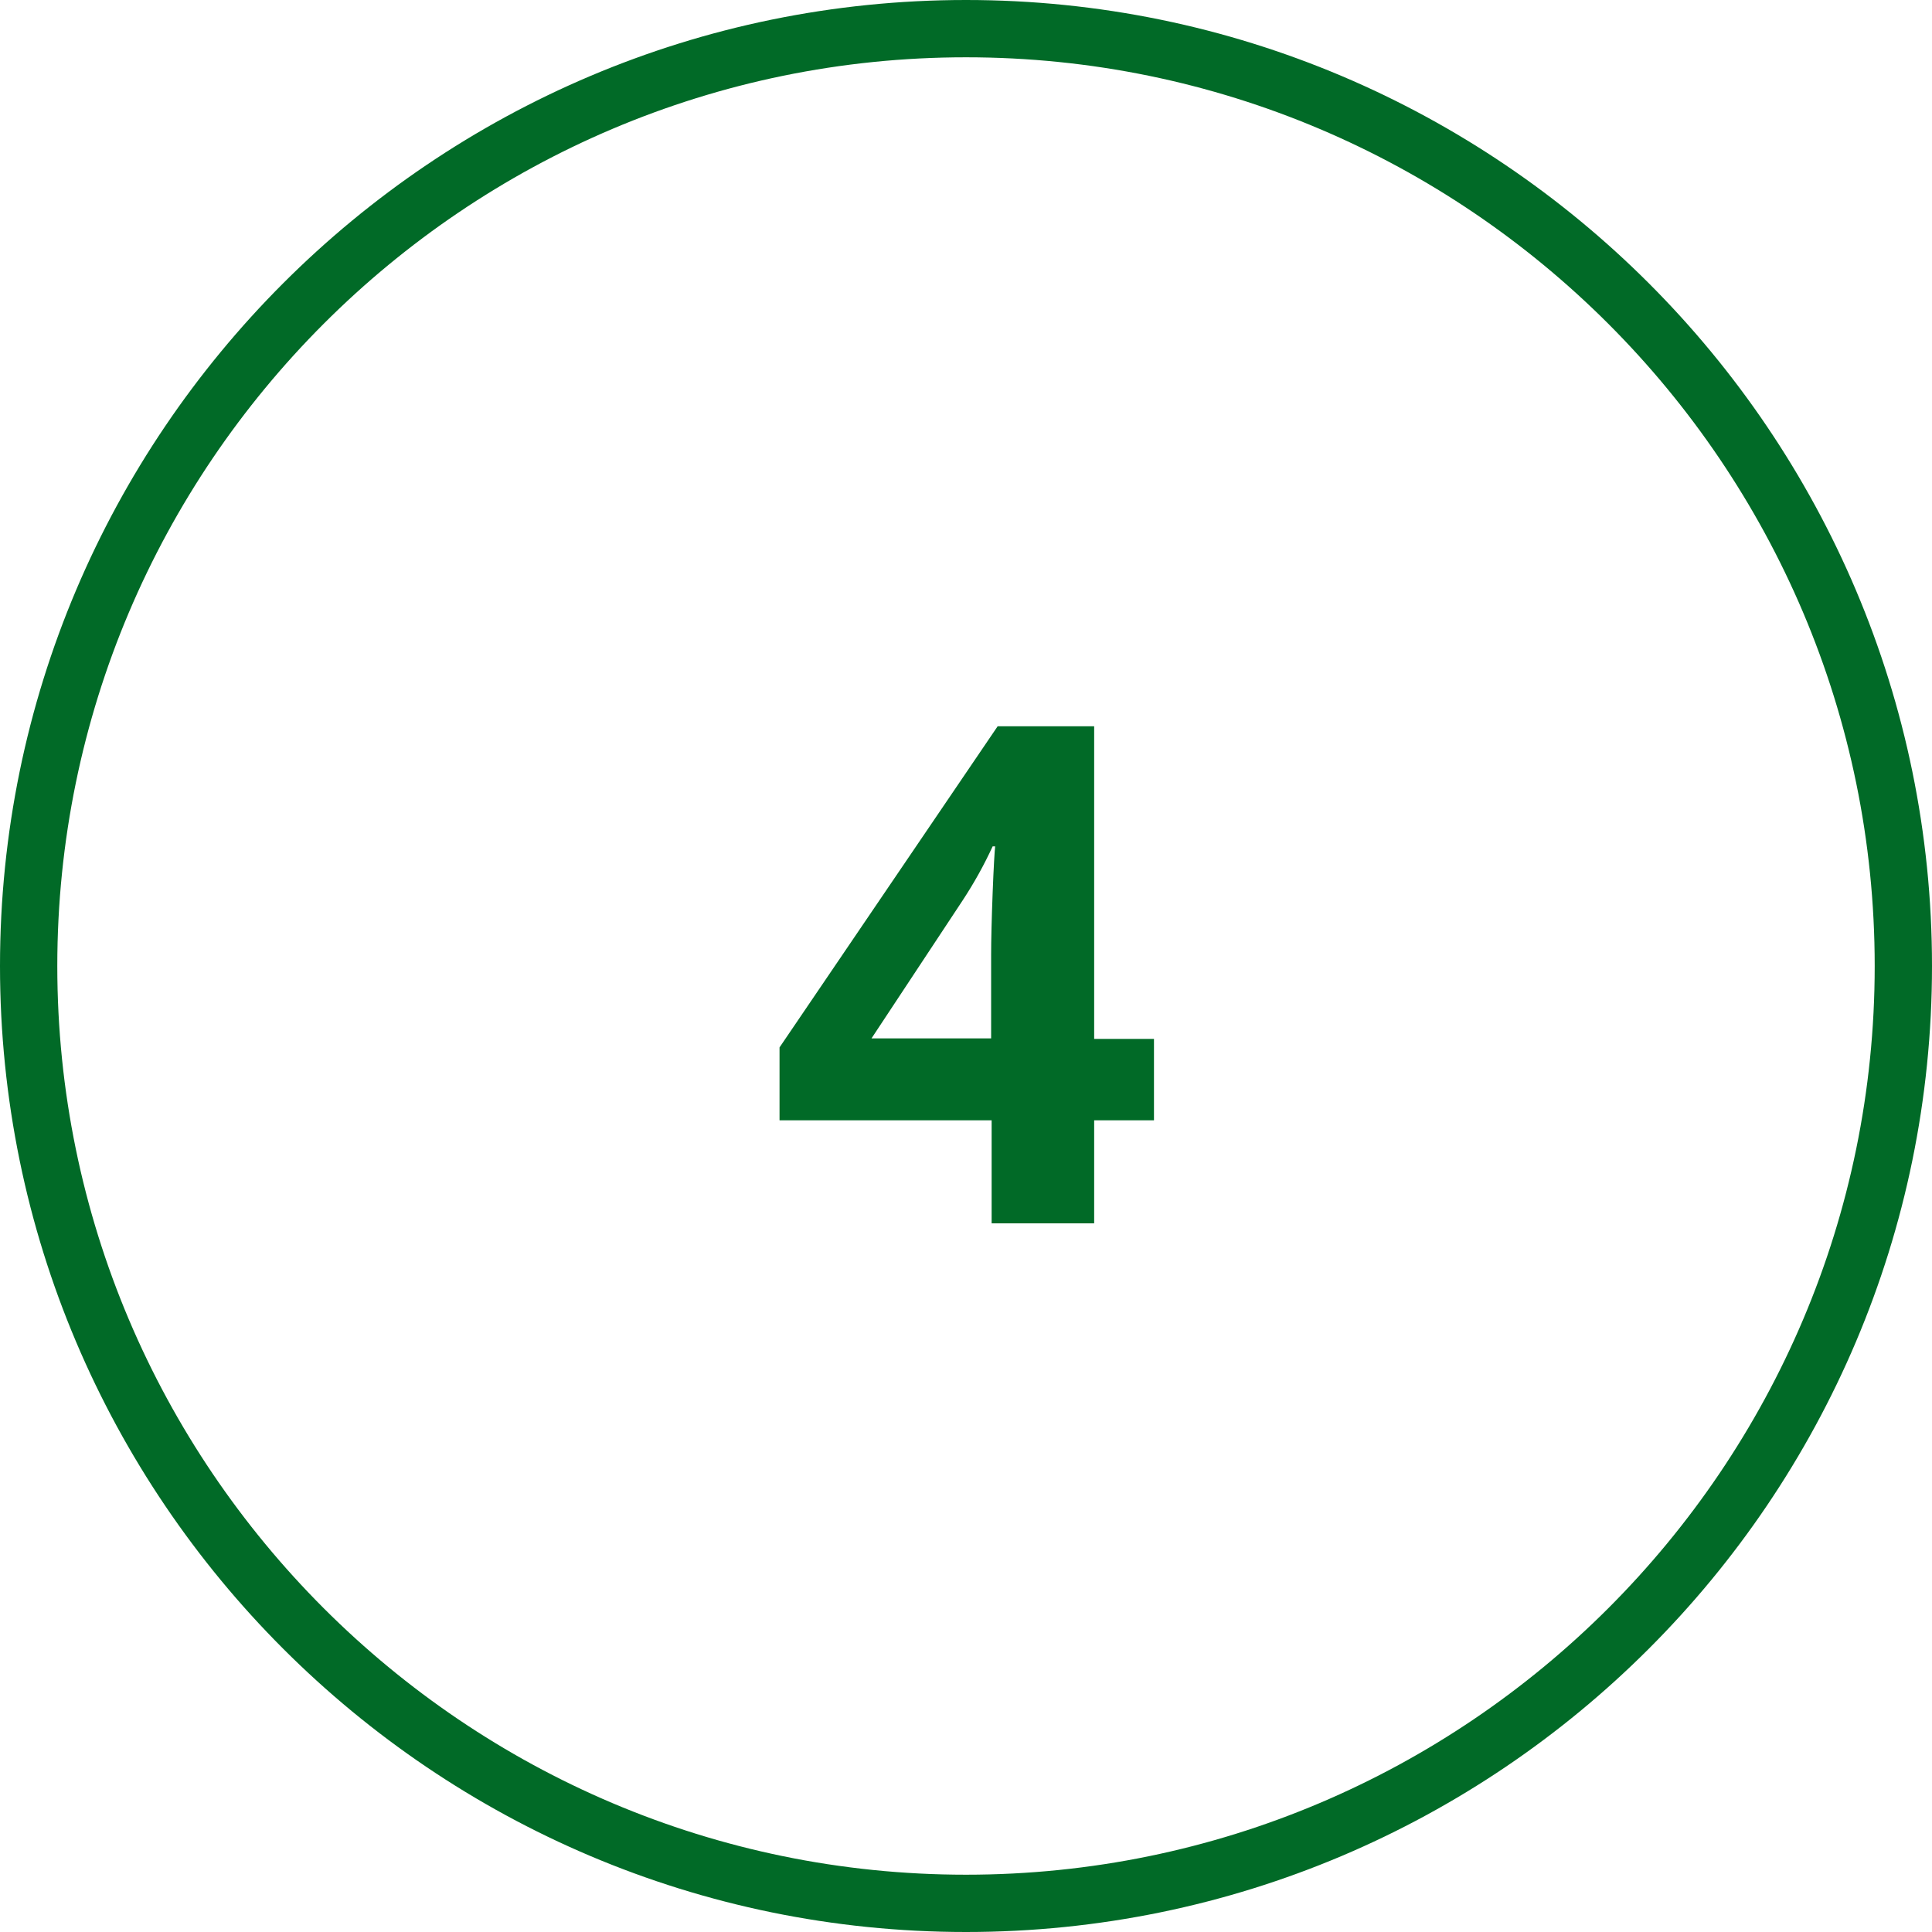 <?xml version="1.0" encoding="UTF-8" standalone="no"?><svg xmlns="http://www.w3.org/2000/svg" xmlns:xlink="http://www.w3.org/1999/xlink" fill="#000000" height="384.4" preserveAspectRatio="xMidYMid meet" version="1" viewBox="7.3 7.8 384.4 384.4" width="384.4" zoomAndPan="magnify"><g><g id="change1_1"><path d="M199.5,392.2C93.5,392.2,7.3,306,7.3,200C7.3,94,93.5,7.8,199.5,7.8c106,0,192.2,86.2,192.2,192.2 C391.7,306,305.5,392.2,199.5,392.2z M199.5,19.2C99.8,19.2,18.7,100.3,18.7,200c0,99.7,81.1,180.8,180.8,180.8 c99.7,0,180.8-81.1,180.8-180.8C380.3,100.3,299.2,19.2,199.5,19.2z" fill="#016a27"/></g><g id="change1_2"><path d="M236.9,230.7H225v20.5h-20.4v-20.5h-42.2v-14.5l43.4-63.9H225v62.2h11.9V230.7z M204.5,214.5v-16.8 c0-2.8,0.1-6.9,0.3-12.2c0.2-5.3,0.4-8.4,0.5-9.3h-0.5c-1.7,3.7-3.7,7.3-6,10.8l-18.1,27.4H204.5z" fill="#016a27"/></g></g></svg>
